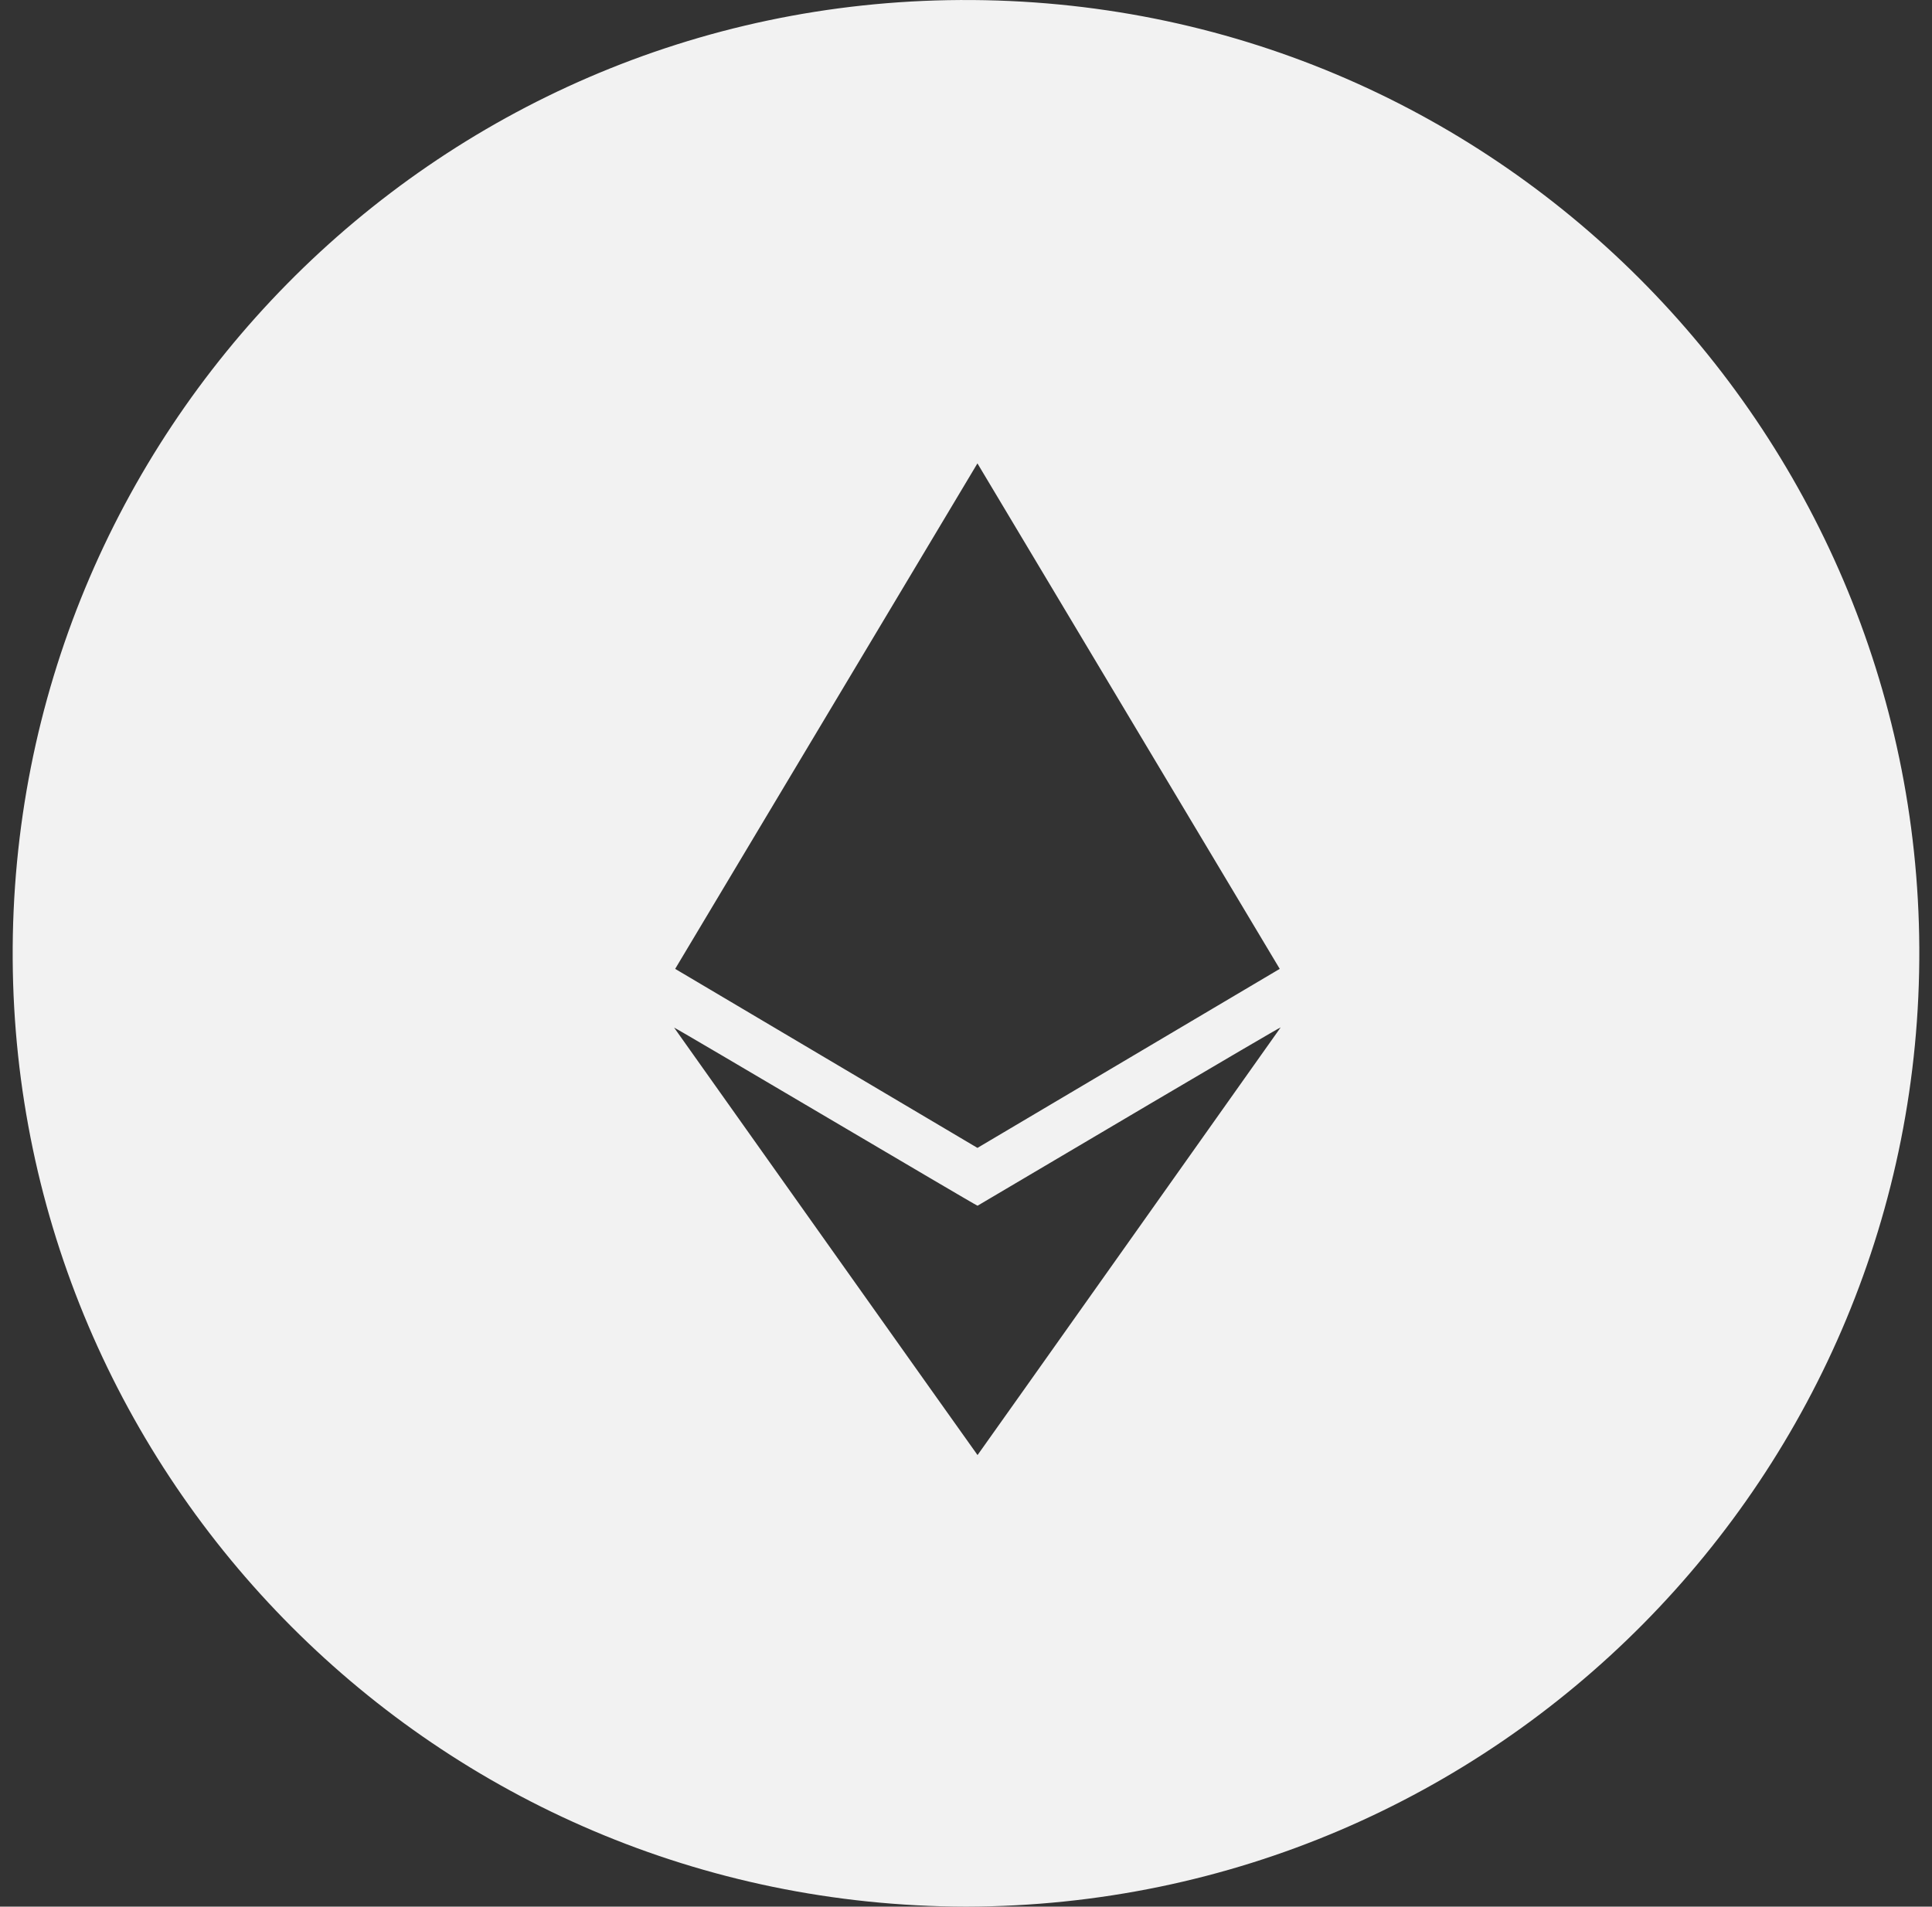 <svg width="77" height="76" viewBox="0 0 77 76" fill="none" xmlns="http://www.w3.org/2000/svg">
<rect x="0" y="0" width="77" height="76" fill="#333333" stroke="none"/>
<path fill-rule="evenodd" clip-rule="evenodd" d="M38.491 76C59.693 75.969 76.601 58.733 76.494 37.783C76.387 17.114 59.59 -0.114 38.267 0.001C17.234 0.114 0.378 17.289 0.506 38.246C0.632 58.889 17.362 75.951 38.491 76ZM26.867 40.962C26.894 40.96 30 42.792 33.056 44.595C35.992 46.326 38.883 48.032 38.96 48.061L39.265 47.881C41.137 46.773 50.989 40.946 51.041 40.953C51.011 40.995 38.968 58 38.96 58C38.952 58 26.867 40.962 26.867 40.962ZM51.004 38.62L38.956 18.471L26.909 38.62L38.956 45.756L51.004 38.62Z" fill="#F2F2F2"/>
</svg>

